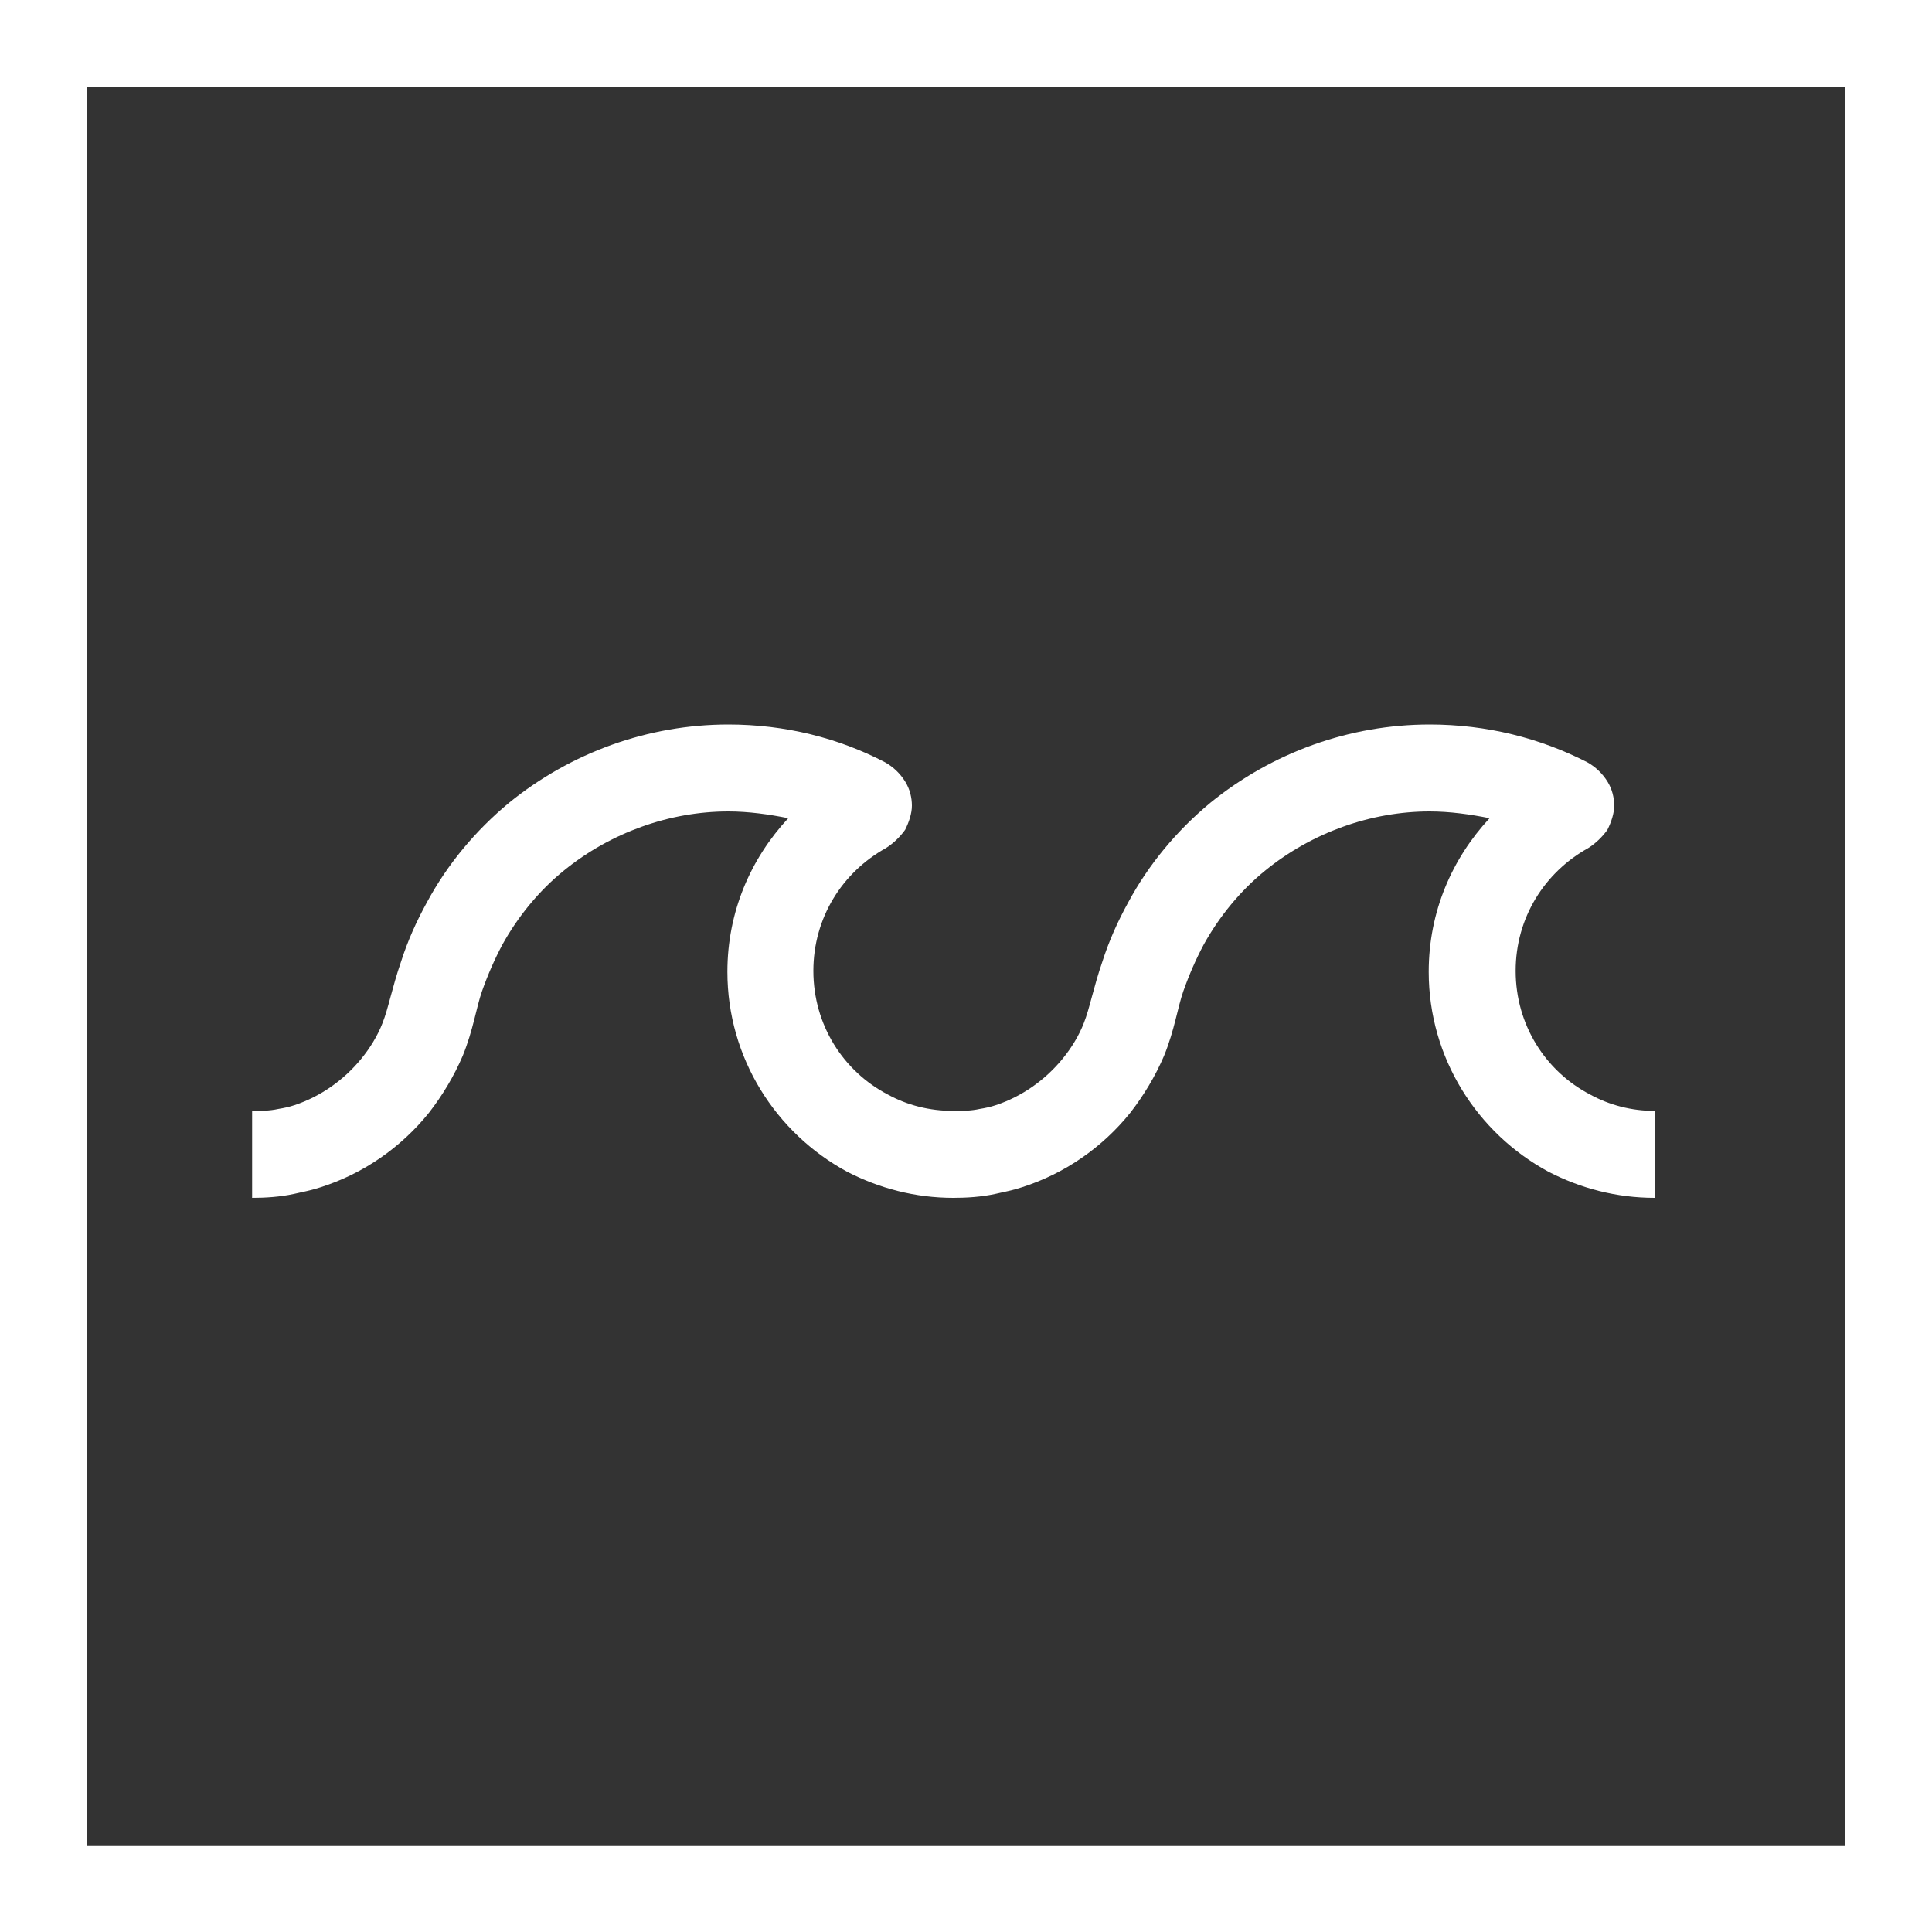 <svg xmlns="http://www.w3.org/2000/svg" viewBox="-49 51 200 200"><rect x="-49" y="51" width="200" height="200" fill="#333333" stroke="none"/><g fill="#fff"><path d="M-15.8 173.9c4.4-1.4 8.3-4.1 11.2-7.7 1.4-1.8 2.6-3.8 3.5-5.9 1.1-2.7 1.4-5 2-6.7s1.3-3.3 2.1-4.8c1.6-2.9 3.8-5.6 6.4-7.7 4.8-3.9 10.9-6.1 17-6.1 2.1 0 4.2.3 6.2.7-3.9 4.2-6.3 9.7-6.3 15.9 0 8.9 5 16.7 12.4 20.7 3.3 1.7 7 2.7 11 2.7 1.4 0 2.9-.1 4.3-.4.9-.2 1.9-.4 2.8-.7 4.4-1.4 8.3-4.1 11.2-7.7 1.4-1.8 2.6-3.8 3.5-5.9 1.1-2.7 1.4-5 2-6.7s1.3-3.3 2.1-4.8c1.6-2.9 3.8-5.6 6.4-7.7 4.8-3.9 10.9-6.1 17-6.1 2.1 0 4.2.3 6.2.7-3.9 4.2-6.3 9.7-6.3 15.9 0 8.9 5 16.7 12.4 20.7 3.3 1.7 7 2.7 11 2.7v-9c-2.4 0-4.7-.6-6.7-1.7-4.6-2.4-7.7-7.2-7.7-12.8 0-5.5 3-10.2 7.5-12.7.8-.5 1.5-1.2 2-1.9.4-.8.7-1.7.7-2.5s-.2-1.7-.7-2.5-1.2-1.5-2.1-2c-4.9-2.5-10.4-3.9-16.3-3.9-8.3 0-16.3 2.9-22.7 8.1-3.5 2.9-6.4 6.4-8.5 10.3-1.1 2-2 4-2.7 6.2-.9 2.6-1.3 4.8-1.9 6.3-.5 1.3-1.3 2.6-2.2 3.7-1.8 2.2-4.2 3.9-6.9 4.8-.6.2-1.1.3-1.7.4-.9.2-1.8.2-2.7.2-2.5 0-4.8-.6-6.8-1.7-4.6-2.4-7.7-7.2-7.7-12.8 0-5.5 3-10.2 7.5-12.7.8-.5 1.5-1.2 2-1.9.4-.8.7-1.7.7-2.5s-.2-1.7-.7-2.5-1.2-1.5-2.1-2c-4.8-2.5-10.3-3.9-16.2-3.9-8.3 0-16.3 2.9-22.7 8.1-3.5 2.9-6.4 6.4-8.5 10.3-1.1 2-2 4-2.7 6.2-.9 2.6-1.3 4.8-1.9 6.3-.5 1.3-1.3 2.6-2.2 3.7-1.8 2.2-4.2 3.9-6.9 4.8-.6.2-1.1.3-1.7.4-.9.2-1.8.2-2.7.2v9c1.4 0 2.9-.1 4.3-.4.9-.2 1.9-.4 2.8-.7z"/><path d="M-49 51v200h200V51zm191 191.1H-40V60h182z"/></g></svg>